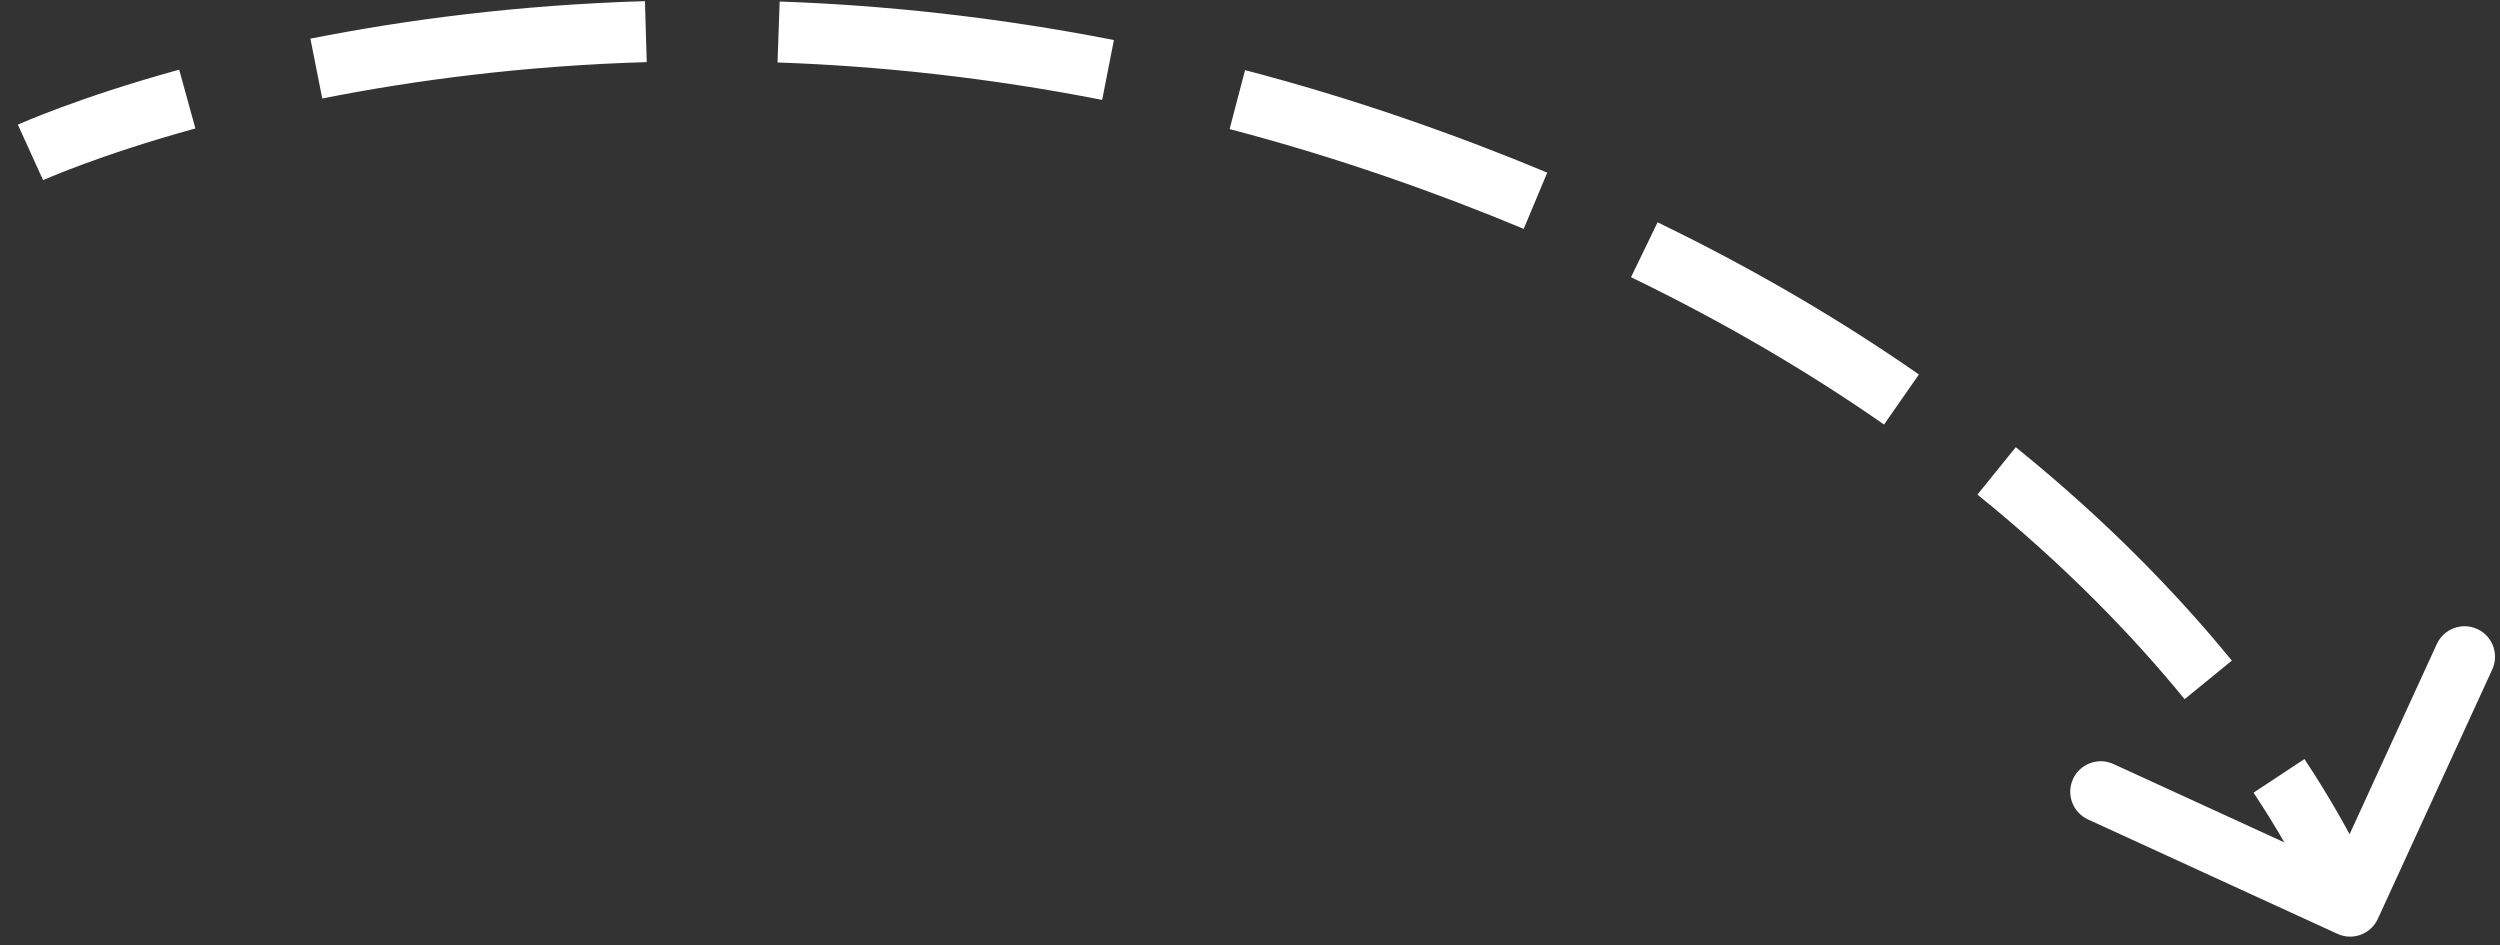 <?xml version="1.0" encoding="UTF-8"?> <svg xmlns="http://www.w3.org/2000/svg" width="82" height="31" viewBox="0 0 82 31" fill="none"><rect x="0" y="0" width="82" height="31" fill="#333333" stroke="none"/> <path d="M45.798 4.848L45.471 5.793L45.798 4.848ZM77.993 30.138C77.763 30.64 77.17 30.861 76.668 30.63L68.487 26.878C67.985 26.648 67.765 26.054 67.995 25.552C68.225 25.05 68.819 24.83 69.321 25.06L76.593 28.395L79.928 21.124C80.158 20.622 80.752 20.402 81.254 20.632C81.756 20.862 81.976 21.456 81.746 21.958L77.993 30.138ZM1 5C0.586 4.09 0.586 4.09 0.586 4.09C0.586 4.09 0.586 4.09 0.586 4.09C0.586 4.09 0.587 4.089 0.587 4.089C0.587 4.089 0.588 4.089 0.589 4.088C0.59 4.088 0.592 4.087 0.595 4.086C0.6 4.084 0.606 4.081 0.615 4.077C0.632 4.069 0.656 4.059 0.687 4.045C0.749 4.018 0.84 3.979 0.957 3.93C1.193 3.833 1.539 3.695 1.988 3.528C2.886 3.195 4.199 2.748 5.877 2.285L6.409 4.213C4.791 4.659 3.533 5.088 2.683 5.403C2.259 5.561 1.937 5.69 1.723 5.778C1.616 5.822 1.536 5.857 1.485 5.879C1.459 5.89 1.44 5.899 1.428 5.904C1.422 5.906 1.418 5.908 1.416 5.909C1.415 5.91 1.414 5.91 1.414 5.91C1.414 5.91 1.414 5.91 1.414 5.91C1.414 5.91 1.414 5.91 1.414 5.91C1.414 5.91 1.414 5.91 1.414 5.91C1.414 5.91 1.414 5.91 1 5ZM10.181 1.268C13.243 0.661 16.946 0.162 21.154 0.038L21.213 2.037C17.128 2.157 13.536 2.642 10.57 3.23L10.181 1.268ZM25.573 0.05C28.987 0.17 32.661 0.553 36.536 1.314L36.151 3.277C32.386 2.537 28.818 2.165 25.503 2.049L25.573 0.05ZM40.838 2.3C42.569 2.753 44.332 3.284 46.124 3.902L45.471 5.793C43.728 5.192 42.013 4.675 40.331 4.234L40.838 2.3ZM46.124 3.902C47.742 4.46 49.282 5.049 50.749 5.662L49.978 7.507C48.551 6.911 47.05 6.337 45.471 5.793L46.124 3.902ZM54.369 7.292C57.629 8.871 60.47 10.563 62.94 12.283L61.796 13.925C59.413 12.264 56.663 10.625 53.497 9.092L54.369 7.292ZM66.117 14.668C69.136 17.108 71.453 19.523 73.204 21.668L71.655 22.933C69.985 20.888 67.765 18.572 64.86 16.223L66.117 14.668ZM75.586 24.897C76.463 26.225 77.066 27.329 77.453 28.108C77.647 28.498 77.786 28.807 77.879 29.022C77.925 29.129 77.959 29.213 77.983 29.273C77.995 29.302 78.004 29.326 78.01 29.342C78.013 29.351 78.016 29.358 78.018 29.363C78.019 29.365 78.02 29.368 78.02 29.369C78.021 29.37 78.021 29.371 78.021 29.372C78.022 29.372 78.022 29.372 78.022 29.373C78.022 29.373 78.022 29.373 78.022 29.373C78.022 29.373 78.022 29.373 77.085 29.721C76.147 30.069 76.147 30.069 76.147 30.07C76.147 30.07 76.147 30.07 76.147 30.07C76.147 30.07 76.147 30.07 76.147 30.07C76.147 30.071 76.148 30.071 76.148 30.071C76.148 30.071 76.147 30.071 76.147 30.07C76.147 30.069 76.146 30.066 76.144 30.061C76.14 30.052 76.134 30.036 76.126 30.015C76.108 29.971 76.08 29.903 76.041 29.812C75.963 29.629 75.838 29.354 75.662 28.998C75.309 28.286 74.746 27.254 73.917 25.999L75.586 24.897ZM45.798 4.848L45.471 5.793L45.798 4.848ZM77.993 30.138C77.763 30.64 77.17 30.861 76.668 30.63L68.487 26.878C67.985 26.648 67.765 26.054 67.995 25.552C68.225 25.05 68.819 24.83 69.321 25.06L76.593 28.395L79.928 21.124C80.158 20.622 80.752 20.402 81.254 20.632C81.756 20.862 81.976 21.456 81.746 21.958L77.993 30.138ZM1 5C0.586 4.09 0.586 4.09 0.586 4.09C0.586 4.09 0.586 4.09 0.586 4.09C0.586 4.09 0.587 4.089 0.587 4.089C0.587 4.089 0.588 4.089 0.589 4.088C0.59 4.088 0.592 4.087 0.595 4.086C0.6 4.084 0.606 4.081 0.615 4.077C0.632 4.069 0.656 4.059 0.687 4.045C0.749 4.018 0.84 3.979 0.957 3.93C1.193 3.833 1.539 3.695 1.988 3.528C2.886 3.195 4.199 2.748 5.877 2.285L6.409 4.213C4.791 4.659 3.533 5.088 2.683 5.403C2.259 5.561 1.937 5.69 1.723 5.778C1.616 5.822 1.536 5.857 1.485 5.879C1.459 5.89 1.44 5.899 1.428 5.904C1.422 5.906 1.418 5.908 1.416 5.909C1.415 5.91 1.414 5.91 1.414 5.91C1.414 5.91 1.414 5.91 1.414 5.91C1.414 5.91 1.414 5.91 1.414 5.91C1.414 5.91 1.414 5.91 1.414 5.91C1.414 5.91 1.414 5.91 1 5ZM10.181 1.268C13.243 0.661 16.946 0.162 21.154 0.038L21.213 2.037C17.128 2.157 13.536 2.642 10.57 3.23L10.181 1.268ZM25.573 0.05C28.987 0.17 32.661 0.553 36.536 1.314L36.151 3.277C32.386 2.537 28.818 2.165 25.503 2.049L25.573 0.05ZM40.838 2.3C42.569 2.753 44.332 3.284 46.124 3.902L45.471 5.793C43.728 5.192 42.013 4.675 40.331 4.234L40.838 2.3ZM46.124 3.902C47.742 4.46 49.282 5.049 50.749 5.662L49.978 7.507C48.551 6.911 47.05 6.337 45.471 5.793L46.124 3.902ZM54.369 7.292C57.629 8.871 60.47 10.563 62.94 12.283L61.796 13.925C59.413 12.264 56.663 10.625 53.497 9.092L54.369 7.292ZM66.117 14.668C69.136 17.108 71.453 19.523 73.204 21.668L71.655 22.933C69.985 20.888 67.765 18.572 64.86 16.223L66.117 14.668ZM75.586 24.897C76.463 26.225 77.066 27.329 77.453 28.108C77.647 28.498 77.786 28.807 77.879 29.022C77.925 29.129 77.959 29.213 77.983 29.273C77.995 29.302 78.004 29.326 78.01 29.342C78.013 29.351 78.016 29.358 78.018 29.363C78.019 29.365 78.02 29.368 78.02 29.369C78.021 29.37 78.021 29.371 78.021 29.372C78.022 29.372 78.022 29.372 78.022 29.373C78.022 29.373 78.022 29.373 78.022 29.373C78.022 29.373 78.022 29.373 77.085 29.721C76.147 30.069 76.147 30.069 76.147 30.07C76.147 30.07 76.147 30.07 76.147 30.07C76.147 30.07 76.147 30.07 76.147 30.07C76.147 30.071 76.148 30.071 76.148 30.071C76.148 30.071 76.147 30.071 76.147 30.07C76.147 30.069 76.146 30.066 76.144 30.061C76.14 30.052 76.134 30.036 76.126 30.015C76.108 29.971 76.08 29.903 76.041 29.812C75.963 29.629 75.838 29.354 75.662 28.998C75.309 28.286 74.746 27.254 73.917 25.999L75.586 24.897Z" fill="white"></path> </svg> 